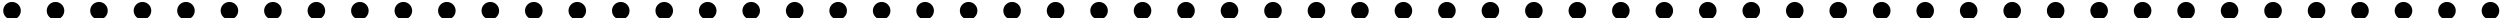 <?xml version="1.0" encoding="utf-8"?>
<!-- Generator: Adobe Illustrator 16.0.0, SVG Export Plug-In . SVG Version: 6.00 Build 0)  -->
<!DOCTYPE svg PUBLIC "-//W3C//DTD SVG 1.1//EN" "http://www.w3.org/Graphics/SVG/1.1/DTD/svg11.dtd">
<svg version="1.1" id="レイヤー_1" xmlns="http://www.w3.org/2000/svg" xmlns:xlink="http://www.w3.org/1999/xlink" x="0px"
	 y="0px" width="551px" height="4px" viewBox="0 0 551 4" enable-background="new 0 0 551 4" xml:space="preserve">
<path d="M546.96,2.36c0-1.07,0.87-1.93,1.939-1.93l0,0c1.07,0,1.94,0.86,1.94,1.93l0,0c0,1.07-0.87,1.94-1.94,1.94l0,0
	C547.83,4.3,546.96,3.43,546.96,2.36z M537.38,2.36c0-1.07,0.859-1.93,1.93-1.93l0,0c1.07,0,1.94,0.86,1.94,1.93l0,0
	c0,1.07-0.87,1.94-1.94,1.94l0,0C538.239,4.3,537.38,3.43,537.38,2.36z M527.79,2.36c0-1.07,0.87-1.93,1.939-1.93l0,0
	c1.07,0,1.94,0.86,1.94,1.93l0,0c0,1.07-0.87,1.94-1.94,1.94l0,0C528.66,4.3,527.79,3.43,527.79,2.36z M518.21,2.36
	c0-1.07,0.87-1.93,1.939-1.93l0,0c1.07,0,1.931,0.86,1.931,1.93l0,0c0,1.07-0.86,1.94-1.931,1.94l0,0
	C519.08,4.3,518.21,3.43,518.21,2.36z M508.63,2.36c0-1.07,0.86-1.93,1.939-1.93l0,0c1.061,0,1.931,0.86,1.931,1.93l0,0
	c0,1.07-0.87,1.94-1.931,1.94l0,0C509.49,4.3,508.63,3.43,508.63,2.36z M499.04,2.36c0-1.07,0.87-1.93,1.939-1.93l0,0
	c1.07,0,1.94,0.86,1.94,1.93l0,0c0,1.07-0.87,1.94-1.94,1.94l0,0C499.91,4.3,499.04,3.43,499.04,2.36z M489.46,2.36
	c0-1.07,0.87-1.93,1.939-1.93l0,0c1.07,0,1.931,0.86,1.931,1.93l0,0c0,1.07-0.86,1.94-1.931,1.94l0,0
	C490.33,4.3,489.46,3.43,489.46,2.36z M479.88,2.36c0-1.07,0.87-1.93,1.939-1.93l0,0c1.061,0,1.931,0.86,1.931,1.93l0,0
	c0,1.07-0.87,1.94-1.931,1.94l0,0C480.75,4.3,479.88,3.43,479.88,2.36z M470.29,2.36c0-1.07,0.87-1.93,1.939-1.93l0,0
	c1.07,0,1.94,0.86,1.94,1.93l0,0c0,1.07-0.87,1.94-1.94,1.94l0,0C471.16,4.3,470.29,3.43,470.29,2.36z M460.71,2.36
	c0-1.07,0.87-1.93,1.939-1.93l0,0c1.07,0,1.94,0.86,1.94,1.93l0,0c0,1.07-0.87,1.94-1.94,1.94l0,0
	C461.58,4.3,460.71,3.43,460.71,2.36z M451.13,2.36c0-1.07,0.87-1.93,1.93-1.93l0,0c1.07,0,1.94,0.86,1.94,1.93l0,0
	c0,1.07-0.87,1.94-1.94,1.94l0,0C452,4.3,451.13,3.43,451.13,2.36z M441.55,2.36c0-1.07,0.86-1.93,1.93-1.93l0,0
	c1.07,0,1.94,0.86,1.94,1.93l0,0c0,1.07-0.87,1.94-1.94,1.94l0,0C442.41,4.3,441.55,3.43,441.55,2.36z M431.96,2.36
	c0-1.07,0.87-1.93,1.939-1.93l0,0c1.07,0,1.94,0.86,1.94,1.93l0,0c0,1.07-0.87,1.94-1.94,1.94l0,0
	C432.83,4.3,431.96,3.43,431.96,2.36z M422.38,2.36c0-1.07,0.87-1.93,1.939-1.93l0,0c1.07,0,1.931,0.86,1.931,1.93l0,0
	c0,1.07-0.86,1.94-1.931,1.94l0,0C423.25,4.3,422.38,3.43,422.38,2.36z M412.79,2.36c0-1.07,0.87-1.93,1.939-1.93l0,0
	c1.07,0,1.94,0.86,1.94,1.93l0,0c0,1.07-0.87,1.94-1.94,1.94l0,0C413.66,4.3,412.79,3.43,412.79,2.36z M403.21,2.36
	c0-1.07,0.87-1.93,1.939-1.93l0,0c1.07,0,1.931,0.86,1.931,1.93l0,0c0,1.07-0.86,1.94-1.931,1.94l0,0
	C404.08,4.3,403.21,3.43,403.21,2.36z M393.63,2.36c0-1.07,0.87-1.93,1.939-1.93l0,0c1.07,0,1.931,0.86,1.931,1.93l0,0
	c0,1.07-0.86,1.94-1.931,1.94l0,0C394.5,4.3,393.63,3.43,393.63,2.36z M384.04,2.36c0-1.07,0.87-1.93,1.939-1.93l0,0
	c1.07,0,1.94,0.86,1.94,1.93l0,0c0,1.07-0.87,1.94-1.94,1.94l0,0C384.91,4.3,384.04,3.43,384.04,2.36z M374.46,2.36
	c0-1.07,0.87-1.93,1.939-1.93l0,0c1.07,0,1.931,0.86,1.931,1.93l0,0c0,1.07-0.86,1.94-1.931,1.94l0,0
	C375.33,4.3,374.46,3.43,374.46,2.36z M364.88,2.36c0-1.07,0.87-1.93,1.939-1.93l0,0c1.061,0,1.931,0.86,1.931,1.93l0,0
	c0,1.07-0.87,1.94-1.931,1.94l0,0C365.75,4.3,364.88,3.43,364.88,2.36z M355.3,2.36c0-1.07,0.86-1.93,1.93-1.93l0,0
	c1.07,0,1.94,0.86,1.94,1.93l0,0c0,1.07-0.87,1.94-1.94,1.94l0,0C356.16,4.3,355.3,3.43,355.3,2.36z M345.71,2.36
	c0-1.07,0.87-1.93,1.939-1.93l0,0c1.07,0,1.94,0.86,1.94,1.93l0,0c0,1.07-0.87,1.94-1.94,1.94l0,0
	C346.58,4.3,345.71,3.43,345.71,2.36z M336.13,2.36c0-1.07,0.87-1.93,1.93-1.93l0,0c1.07,0,1.94,0.86,1.94,1.93l0,0
	c0,1.07-0.87,1.94-1.94,1.94l0,0C337,4.3,336.13,3.43,336.13,2.36z M326.55,2.36c0-1.07,0.86-1.93,1.93-1.93l0,0
	c1.07,0,1.94,0.86,1.94,1.93l0,0c0,1.07-0.87,1.94-1.94,1.94l0,0C327.41,4.3,326.55,3.43,326.55,2.36z M316.96,2.36
	c0-1.07,0.87-1.93,1.939-1.93l0,0c1.07,0,1.94,0.86,1.94,1.93l0,0c0,1.07-0.87,1.94-1.94,1.94l0,0
	C317.83,4.3,316.96,3.43,316.96,2.36z M307.38,2.36c0-1.07,0.86-1.93,1.939-1.93l0,0c1.061,0,1.931,0.86,1.931,1.93l0,0
	c0,1.07-0.87,1.94-1.931,1.94l0,0C308.24,4.3,307.38,3.43,307.38,2.36z M297.79,2.36c0-1.07,0.87-1.93,1.939-1.93l0,0
	c1.07,0,1.94,0.86,1.94,1.93l0,0c0,1.07-0.87,1.94-1.94,1.94l0,0C298.66,4.3,297.79,3.43,297.79,2.36z M288.21,2.36
	c0-1.07,0.87-1.93,1.939-1.93l0,0c1.07,0,1.931,0.86,1.931,1.93l0,0c0,1.07-0.86,1.94-1.931,1.94l0,0
	C289.08,4.3,288.21,3.43,288.21,2.36z M278.63,2.36c0-1.07,0.87-1.93,1.939-1.93l0,0c1.07,0,1.931,0.86,1.931,1.93l0,0
	c0,1.07-0.86,1.94-1.931,1.94l0,0C279.5,4.3,278.63,3.43,278.63,2.36z M269.04,2.36c0-1.07,0.87-1.93,1.939-1.93l0,0
	c1.07,0,1.94,0.86,1.94,1.93l0,0c0,1.07-0.87,1.94-1.94,1.94l0,0C269.91,4.3,269.04,3.43,269.04,2.36z M259.46,2.36
	c0-1.07,0.87-1.93,1.939-1.93l0,0c1.07,0,1.94,0.86,1.94,1.93l0,0c0,1.07-0.87,1.94-1.94,1.94l0,0
	C260.33,4.3,259.46,3.43,259.46,2.36z M249.88,2.36c0-1.07,0.87-1.93,1.939-1.93l0,0c1.07,0,1.931,0.86,1.931,1.93l0,0
	c0,1.07-0.86,1.94-1.931,1.94l0,0C250.75,4.3,249.88,3.43,249.88,2.36z M240.3,2.36c0-1.07,0.86-1.93,1.93-1.93l0,0
	c1.07,0,1.94,0.86,1.94,1.93l0,0c0,1.07-0.87,1.94-1.94,1.94l0,0C241.16,4.3,240.3,3.43,240.3,2.36z M230.71,2.36
	c0-1.07,0.87-1.93,1.939-1.93l0,0c1.07,0,1.94,0.86,1.94,1.93l0,0c0,1.07-0.87,1.94-1.94,1.94l0,0
	C231.58,4.3,230.71,3.43,230.71,2.36z M221.13,2.36c0-1.07,0.87-1.93,1.939-1.93l0,0c1.07,0,1.931,0.86,1.931,1.93l0,0
	c0,1.07-0.86,1.94-1.931,1.94l0,0C222,4.3,221.13,3.43,221.13,2.36z M211.55,2.36c0-1.07,0.86-1.93,1.93-1.93l0,0
	c1.07,0,1.94,0.86,1.94,1.93l0,0c0,1.07-0.87,1.94-1.94,1.94l0,0C212.41,4.3,211.55,3.43,211.55,2.36z M201.96,2.36
	c0-1.07,0.87-1.93,1.939-1.93l0,0c1.07,0,1.94,0.86,1.94,1.93l0,0c0,1.07-0.87,1.94-1.94,1.94l0,0
	C202.83,4.3,201.96,3.43,201.96,2.36z M192.38,2.36c0-1.07,0.87-1.93,1.939-1.93l0,0c1.07,0,1.931,0.86,1.931,1.93l0,0
	c0,1.07-0.86,1.94-1.931,1.94l0,0C193.25,4.3,192.38,3.43,192.38,2.36z M182.79,2.36c0-1.07,0.87-1.93,1.939-1.93l0,0
	c1.07,0,1.94,0.86,1.94,1.93l0,0c0,1.07-0.87,1.94-1.94,1.94l0,0C183.66,4.3,182.79,3.43,182.79,2.36z M173.21,2.36
	c0-1.07,0.87-1.93,1.939-1.93l0,0c1.07,0,1.94,0.86,1.94,1.93l0,0c0,1.07-0.87,1.94-1.94,1.94l0,0
	C174.08,4.3,173.21,3.43,173.21,2.36z M163.63,2.36c0-1.07,0.87-1.93,1.939-1.93l0,0c1.07,0,1.931,0.86,1.931,1.93l0,0
	c0,1.07-0.86,1.94-1.931,1.94l0,0C164.5,4.3,163.63,3.43,163.63,2.36z M154.04,2.36c0-1.07,0.87-1.93,1.939-1.93l0,0
	c1.07,0,1.94,0.86,1.94,1.93l0,0c0,1.07-0.87,1.94-1.94,1.94l0,0C154.91,4.3,154.04,3.43,154.04,2.36z M144.46,2.36
	c0-1.07,0.87-1.93,1.939-1.93l0,0c1.07,0,1.94,0.86,1.94,1.93l0,0c0,1.07-0.87,1.94-1.94,1.94l0,0
	C145.33,4.3,144.46,3.43,144.46,2.36z M134.88,2.36c0-1.07,0.87-1.93,1.939-1.93l0,0c1.07,0,1.931,0.86,1.931,1.93l0,0
	c0,1.07-0.86,1.94-1.931,1.94l0,0C135.75,4.3,134.88,3.43,134.88,2.36z M125.3,2.36c0-1.07,0.86-1.93,1.93-1.93l0,0
	c1.07,0,1.94,0.86,1.94,1.93l0,0c0,1.07-0.87,1.94-1.94,1.94l0,0C126.16,4.3,125.3,3.43,125.3,2.36z M115.71,2.36
	c0-1.07,0.87-1.93,1.939-1.93l0,0c1.07,0,1.94,0.86,1.94,1.93l0,0c0,1.07-0.87,1.94-1.94,1.94l0,0
	C116.58,4.3,115.71,3.43,115.71,2.36z M106.13,2.36c0-1.07,0.87-1.93,1.939-1.93l0,0c1.07,0,1.931,0.86,1.931,1.93l0,0
	c0,1.07-0.86,1.94-1.931,1.94l0,0C107,4.3,106.13,3.43,106.13,2.36z M96.55,2.36c0-1.07,0.86-1.93,1.94-1.93l0,0
	c1.06,0,1.93,0.86,1.93,1.93l0,0c0,1.07-0.87,1.94-1.93,1.94l0,0C97.41,4.3,96.55,3.43,96.55,2.36z M86.96,2.36
	c0-1.07,0.87-1.93,1.939-1.93l0,0c1.07,0,1.94,0.86,1.94,1.93l0,0c0,1.07-0.87,1.94-1.94,1.94l0,0C87.83,4.3,86.96,3.43,86.96,2.36z
	 M77.38,2.36c0-1.07,0.87-1.93,1.939-1.93l0,0c1.07,0,1.931,0.86,1.931,1.93l0,0c0,1.07-0.86,1.94-1.931,1.94l0,0
	C78.25,4.3,77.38,3.43,77.38,2.36z M67.79,2.36c0-1.07,0.87-1.93,1.939-1.93l0,0c1.07,0,1.94,0.86,1.94,1.93l0,0
	c0,1.07-0.87,1.94-1.94,1.94l0,0C68.66,4.3,67.79,3.43,67.79,2.36z M58.21,2.36c0-1.07,0.87-1.93,1.939-1.93l0,0
	c1.07,0,1.94,0.86,1.94,1.93l0,0c0,1.07-0.87,1.94-1.94,1.94l0,0C59.08,4.3,58.21,3.43,58.21,2.36z M48.63,2.36
	c0-1.07,0.87-1.93,1.939-1.93l0,0c1.07,0,1.931,0.86,1.931,1.93l0,0c0,1.07-0.86,1.94-1.931,1.94l0,0
	C49.5,4.3,48.63,3.43,48.63,2.36z M39.05,2.36c0-1.07,0.86-1.93,1.93-1.93l0,0c1.07,0,1.94,0.86,1.94,1.93l0,0
	c0,1.07-0.87,1.94-1.94,1.94l0,0C39.91,4.3,39.05,3.43,39.05,2.36z M29.46,2.36c0-1.07,0.87-1.93,1.939-1.93l0,0
	c1.07,0,1.94,0.86,1.94,1.93l0,0c0,1.07-0.87,1.94-1.94,1.94l0,0C30.33,4.3,29.46,3.43,29.46,2.36z M19.88,2.36
	c0-1.07,0.87-1.93,1.939-1.93l0,0c1.07,0,1.931,0.86,1.931,1.93l0,0c0,1.07-0.86,1.94-1.931,1.94l0,0
	C20.75,4.3,19.88,3.43,19.88,2.36z M10.3,2.36c0-1.07,0.86-1.93,1.93-1.93l0,0c1.07,0,1.94,0.86,1.94,1.93l0,0
	c0,1.07-0.87,1.94-1.94,1.94l0,0C11.16,4.3,10.3,3.43,10.3,2.36z M0.71,2.36c0-1.07,0.87-1.93,1.939-1.93l0,0
	c1.07,0,1.94,0.86,1.94,1.93l0,0c0,1.07-0.87,1.94-1.94,1.94l0,0C1.58,4.3,0.71,3.43,0.71,2.36z"/>
</svg>
